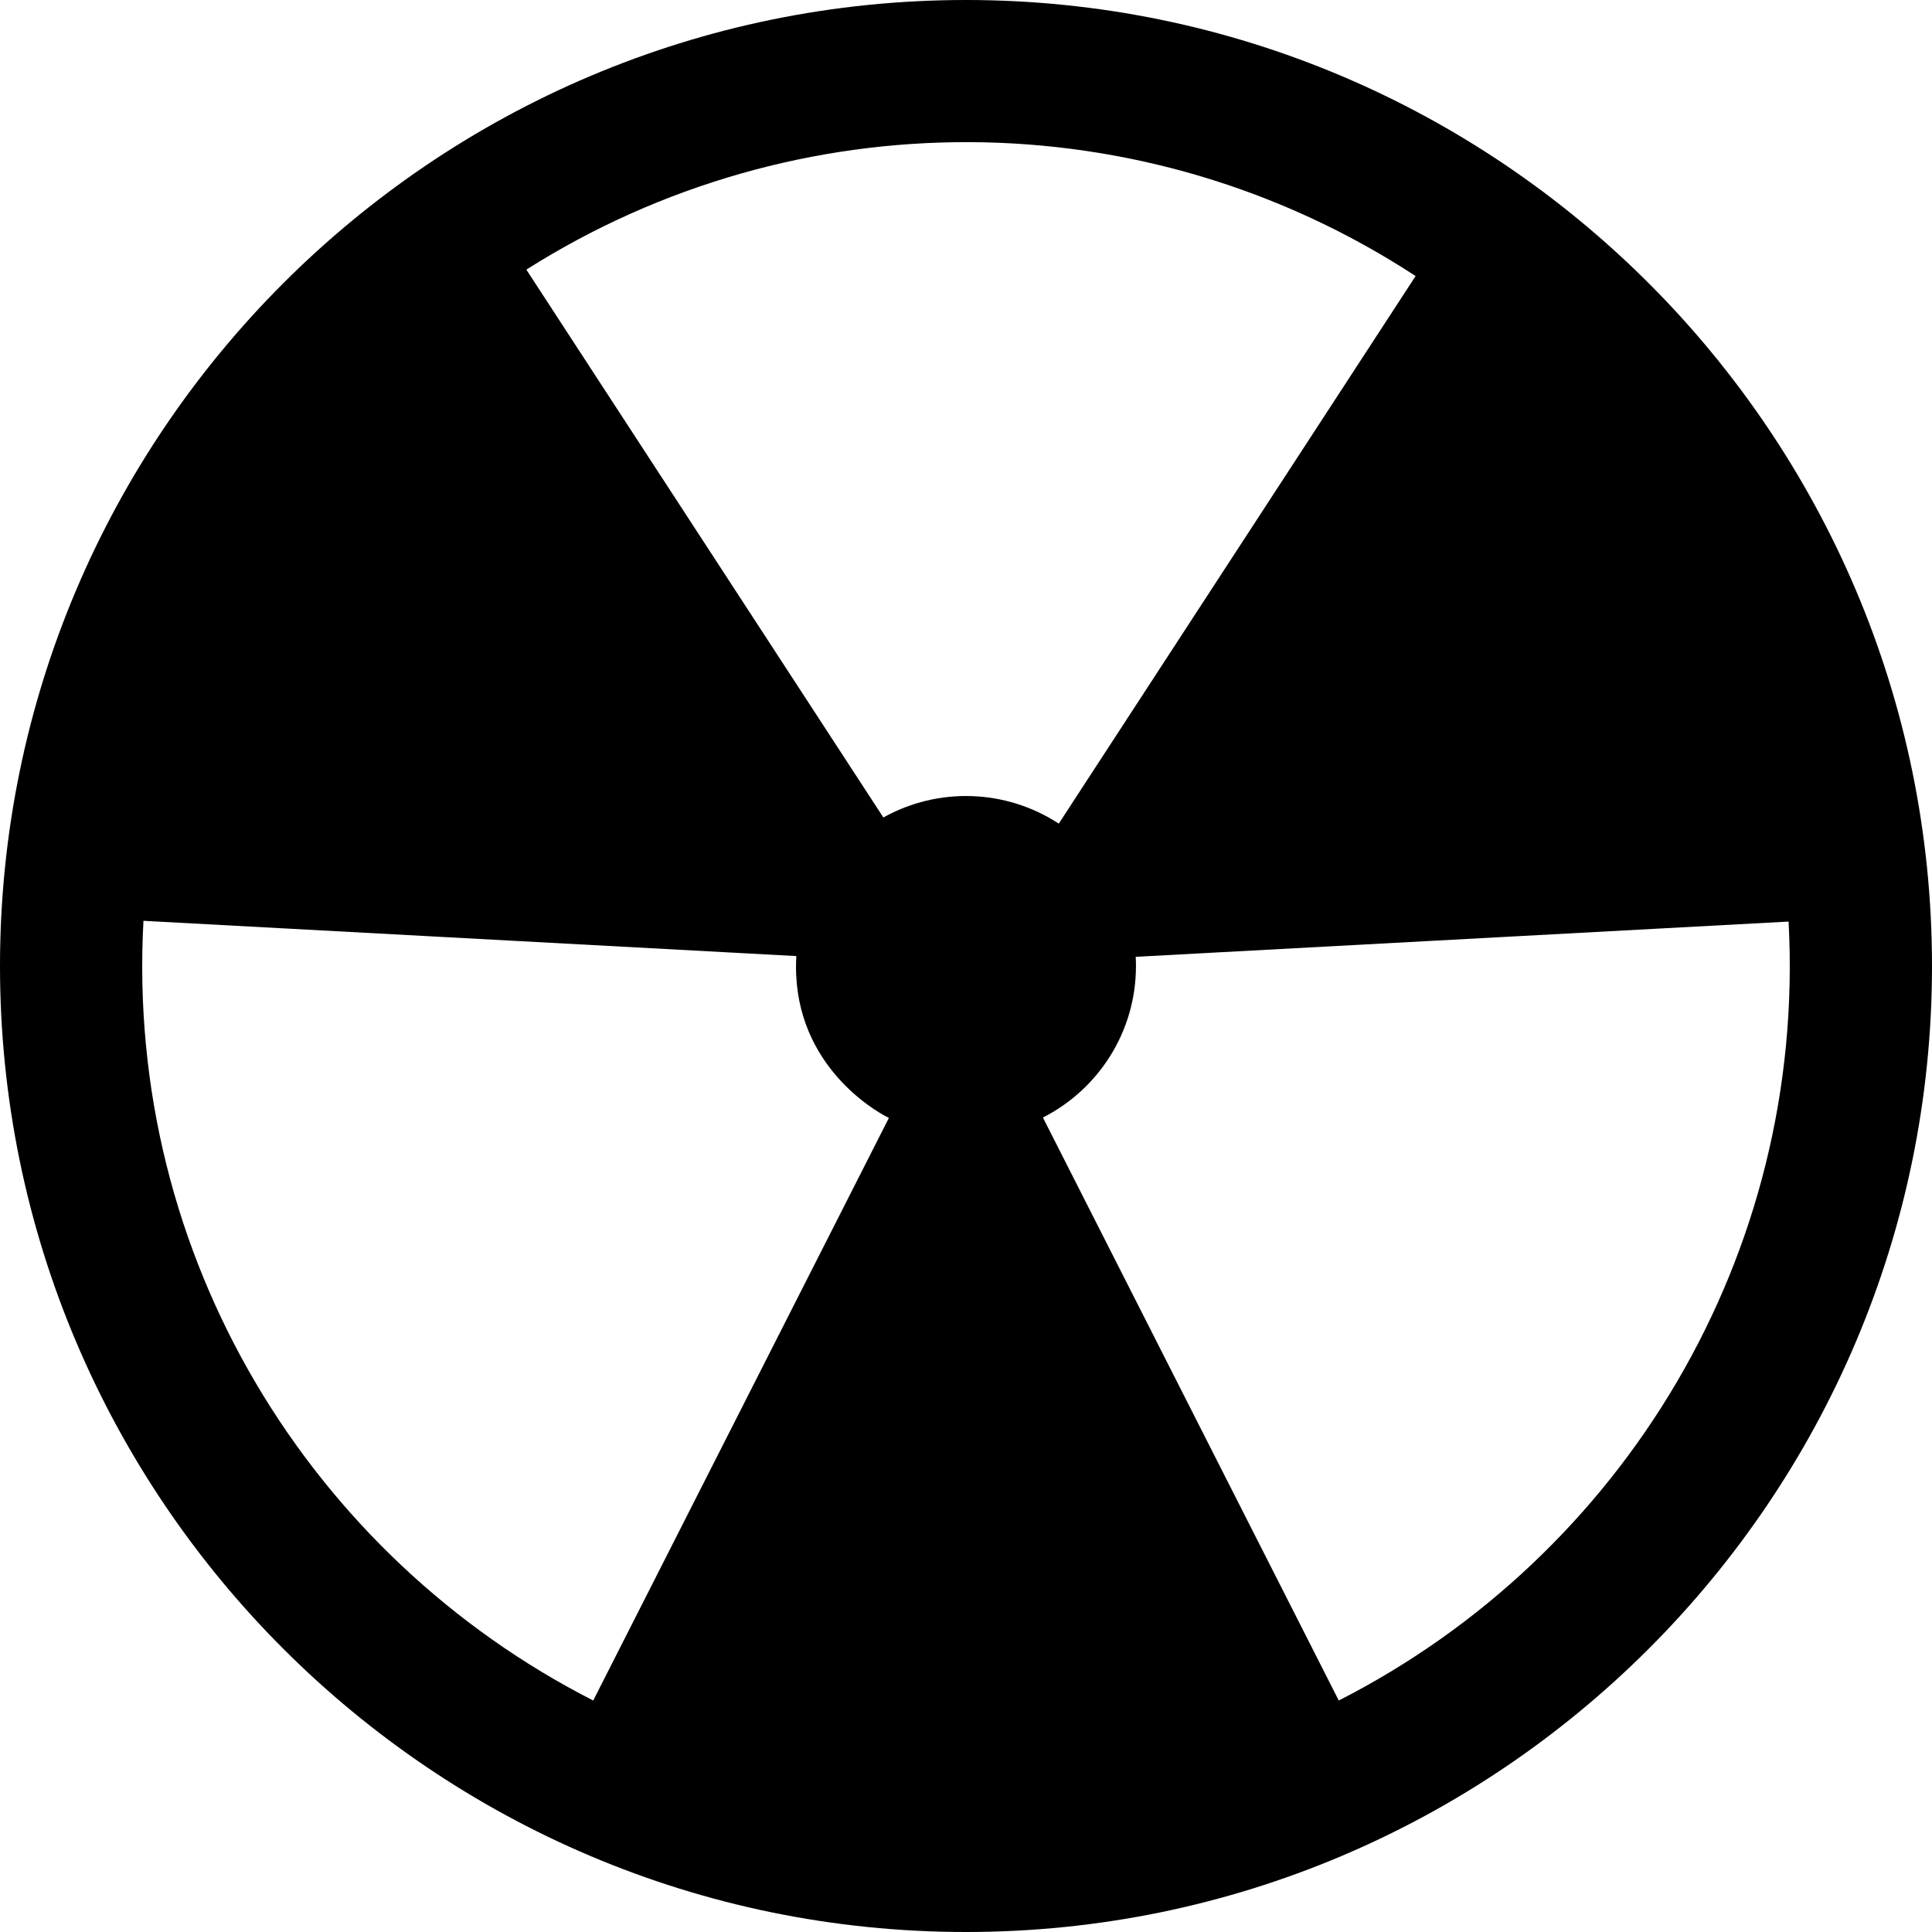 <?xml version="1.0" encoding="iso-8859-1"?>
<!-- Uploaded to: SVG Repo, www.svgrepo.com, Generator: SVG Repo Mixer Tools -->
<svg fill="#000000" height="800px" width="800px" version="1.1" id="Layer_1" xmlns="http://www.w3.org/2000/svg" xmlns:xlink="http://www.w3.org/1999/xlink" 
	 viewBox="0 0 512 512" xml:space="preserve">
<g>
	<g>
		<path d="M256,0C114.841,0,0,114.841,0,256s114.841,256,256,256s256-114.841,256-256S397.159,0,256,0z M157.211,450.653
			C82.685,412.676,33.158,333.43,38.017,244.024l173.021,9.346c-1.586,27.517,19.731,40.538,24.528,42.892L157.211,450.653z
			 M234.101,216.639L139.487,71.456c71.315-45.185,163.514-45.476,235.665,1.702l-94.565,145.108
			C266.486,209.06,248.561,208.576,234.101,216.639z M354.788,450.652l-78.405-154.489c-0.001,0-0.003,0.001-0.004,0.001
			c14.633-7.44,24.664-22.627,24.664-40.166c0-0.816-0.025-1.625-0.068-2.429l173.019-9.344
			C478.719,332.64,430.097,412.277,354.788,450.652z"/>
	</g>
</g>
</svg>